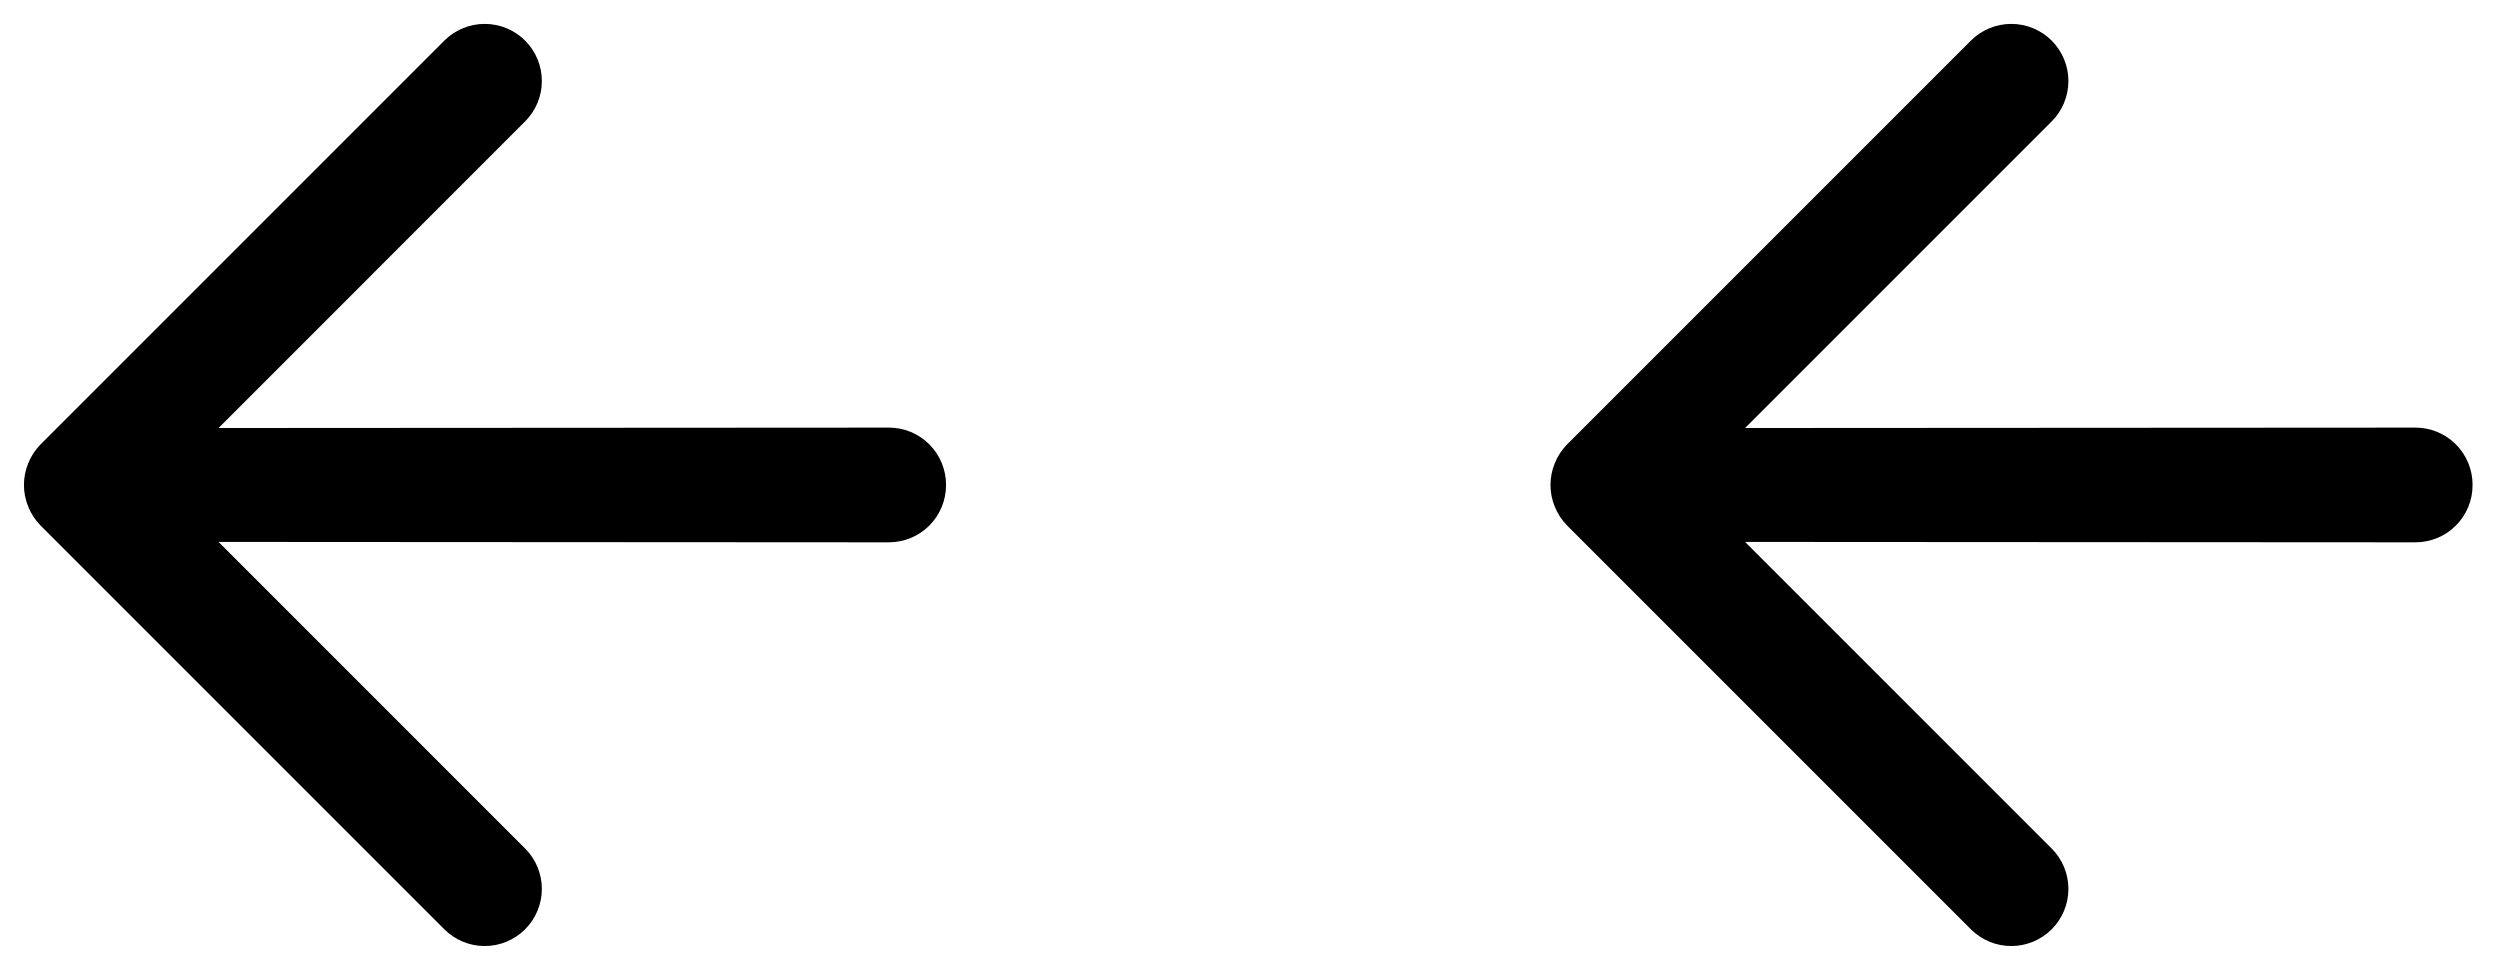<?xml version="1.0" encoding="UTF-8"?> <svg xmlns="http://www.w3.org/2000/svg" width="113" height="44" viewBox="0 0 113 44" fill="none"><path d="M1.278 20.934C1.017 21.566 1.017 22.275 1.278 22.906C1.404 23.219 1.59 23.505 1.826 23.746L20.084 42.004C20.568 42.488 21.225 42.761 21.91 42.761C22.595 42.761 23.251 42.488 23.735 42.004C24.22 41.52 24.492 40.863 24.492 40.178C24.492 39.494 24.22 38.837 23.735 38.353L9.878 24.495L40.168 24.513C40.509 24.514 40.846 24.448 41.162 24.318C41.477 24.189 41.763 23.998 42.004 23.757C42.245 23.516 42.436 23.229 42.566 22.914C42.696 22.599 42.762 22.261 42.761 21.92C42.762 21.579 42.696 21.242 42.566 20.926C42.436 20.611 42.245 20.325 42.004 20.084C41.763 19.843 41.477 19.652 41.162 19.522C40.846 19.392 40.509 19.326 40.168 19.328L9.878 19.346L23.735 5.488C24.22 5.004 24.492 4.347 24.492 3.662C24.492 2.977 24.22 2.321 23.735 1.836C23.251 1.352 22.595 1.08 21.91 1.08C21.225 1.08 20.568 1.352 20.084 1.836L1.826 20.095C1.59 20.336 1.404 20.621 1.278 20.934Z" fill="black"></path><path d="M70.278 20.934C70.017 21.566 70.017 22.275 70.278 22.906C70.404 23.219 70.59 23.505 70.826 23.746L89.084 42.004C89.568 42.488 90.225 42.761 90.91 42.761C91.594 42.761 92.251 42.488 92.736 42.004C93.22 41.52 93.492 40.863 93.492 40.178C93.492 39.494 93.22 38.837 92.736 38.353L78.878 24.495L109.168 24.513C109.509 24.514 109.846 24.448 110.162 24.318C110.477 24.189 110.763 23.998 111.004 23.757C111.245 23.516 111.436 23.229 111.566 22.914C111.696 22.599 111.762 22.261 111.76 21.92C111.762 21.579 111.696 21.242 111.566 20.927C111.436 20.611 111.245 20.325 111.004 20.084C110.763 19.843 110.477 19.652 110.162 19.522C109.846 19.392 109.509 19.326 109.168 19.328L78.878 19.346L92.736 5.488C93.22 5.004 93.492 4.347 93.492 3.662C93.492 2.977 93.22 2.321 92.736 1.836C92.251 1.352 91.594 1.08 90.91 1.08C90.225 1.08 89.568 1.352 89.084 1.836L70.826 20.095C70.59 20.336 70.404 20.621 70.278 20.934Z" fill="black"></path></svg> 